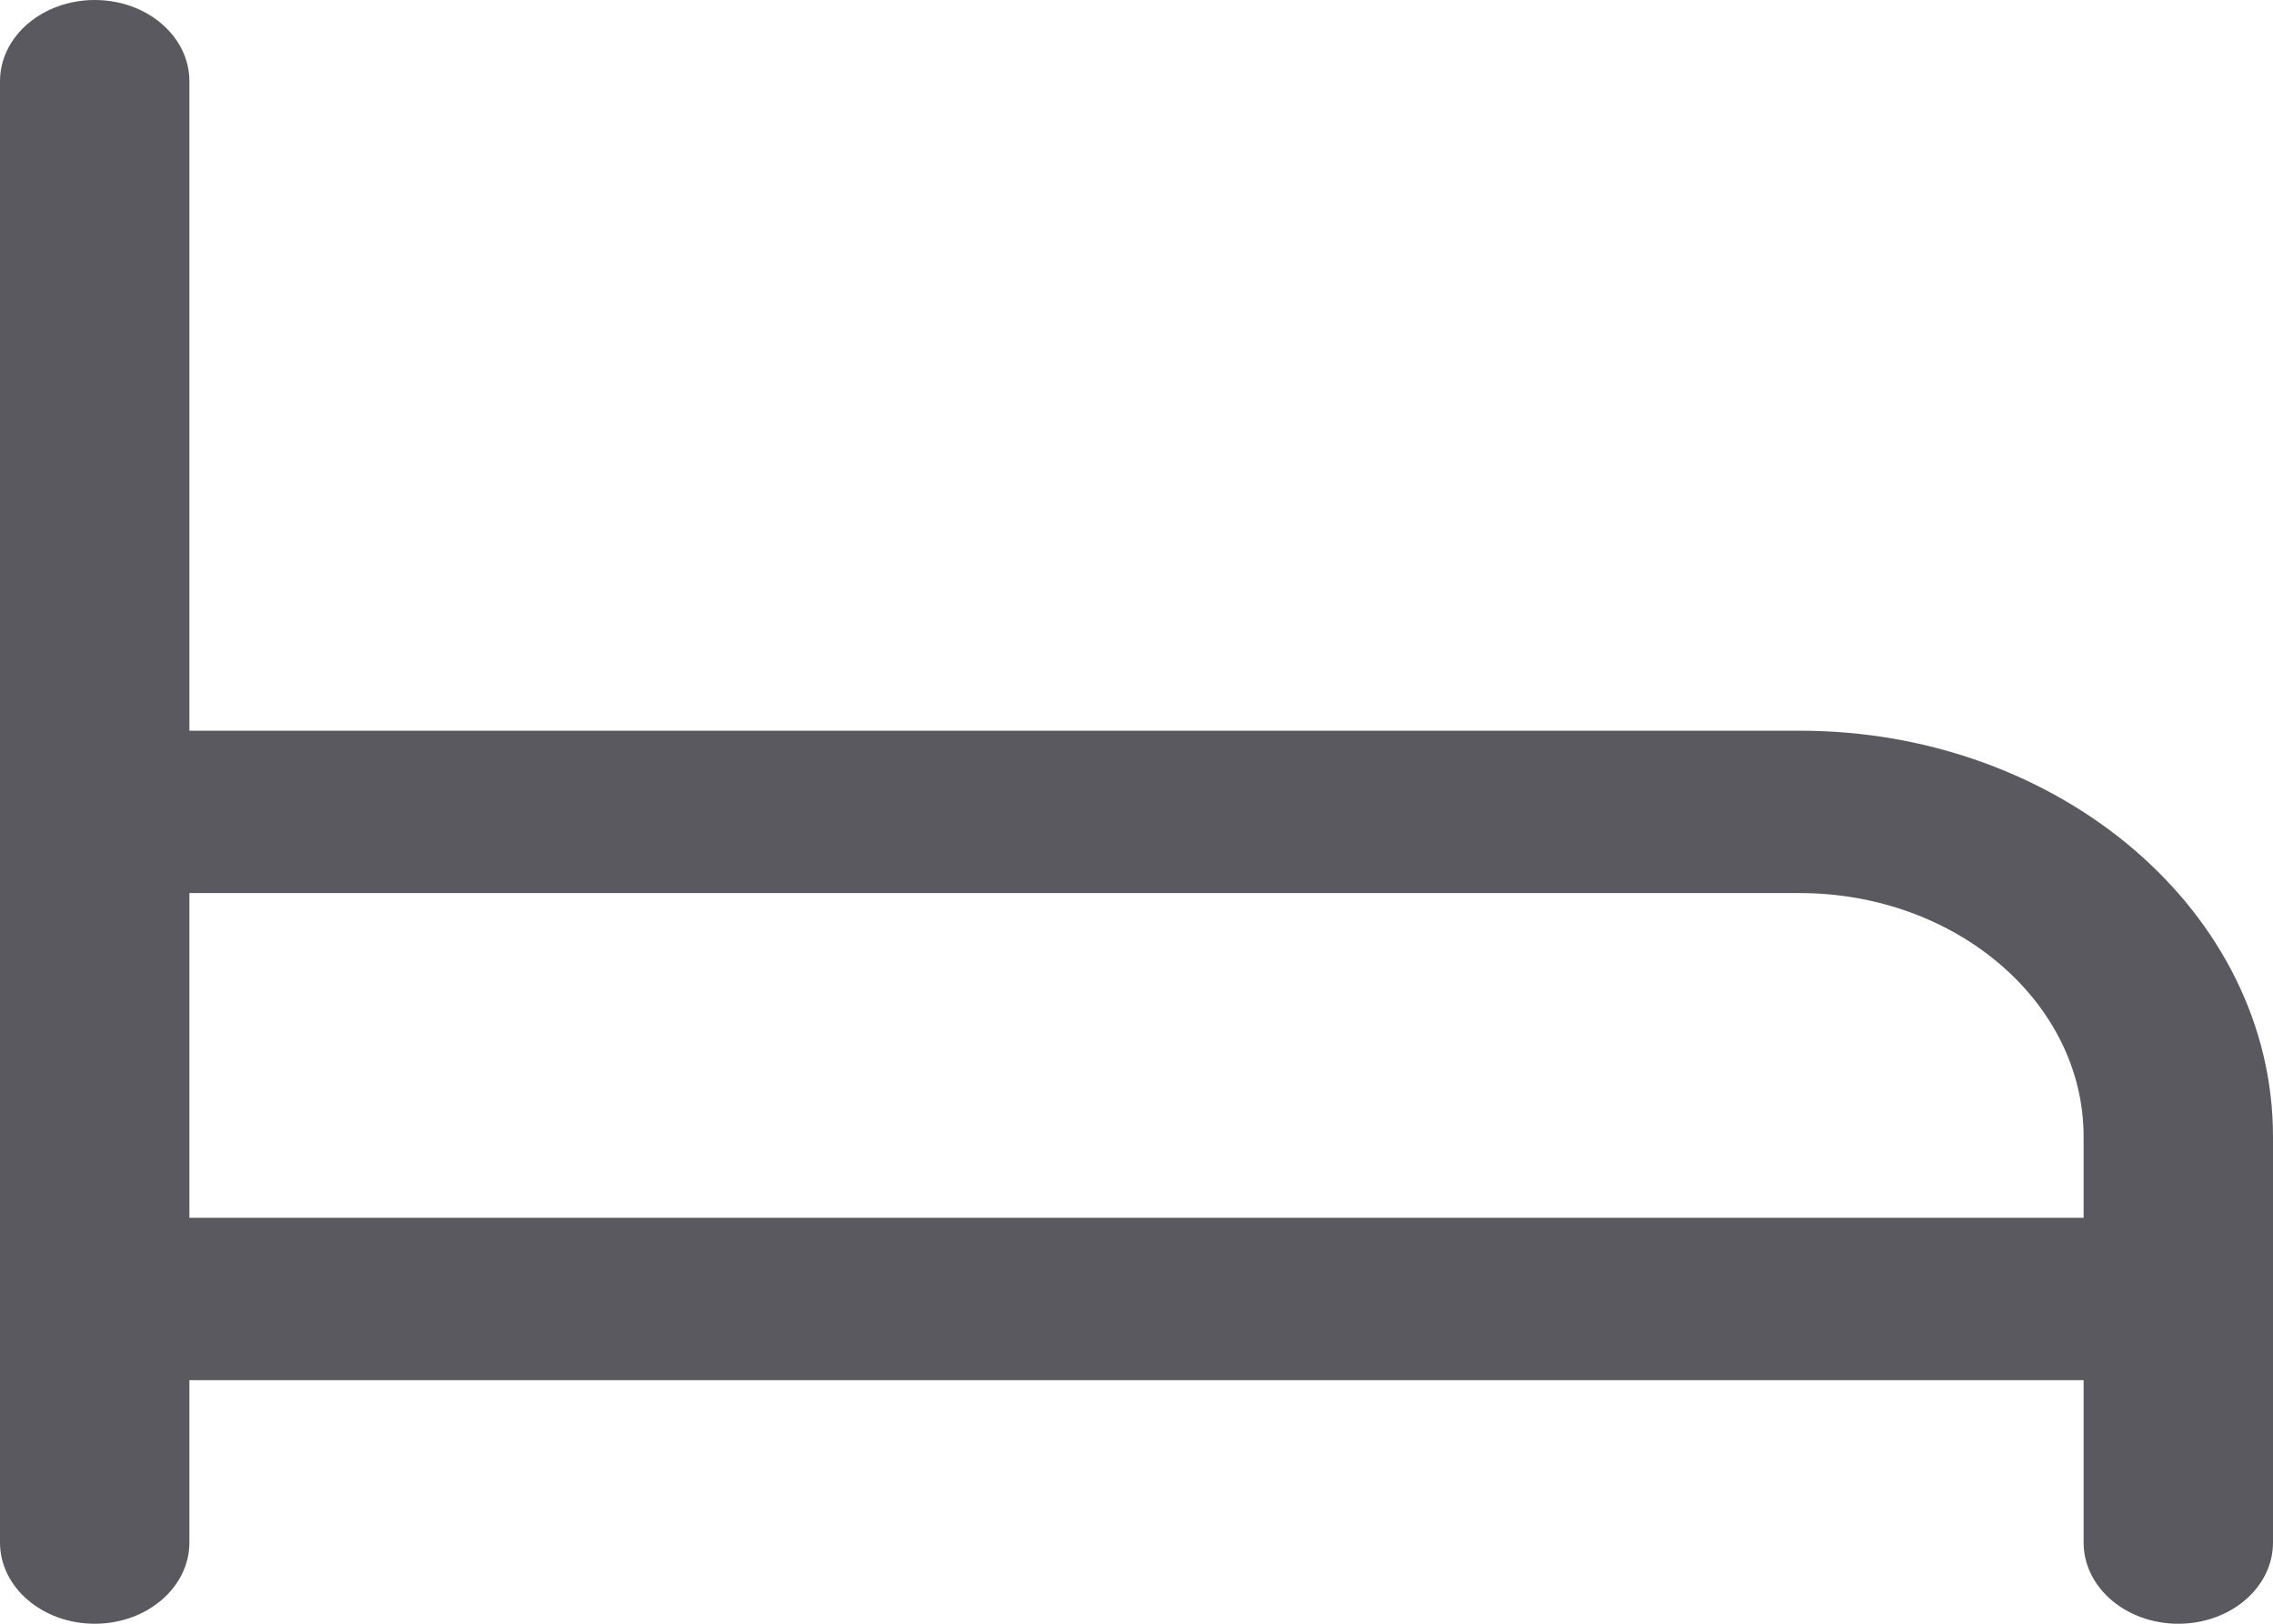 <svg width="28" height="20" viewBox="0 0 28 20" fill="none" xmlns="http://www.w3.org/2000/svg">
<path d="M22.167 9H2.333V1C2.333 0.448 1.811 0 1.167 0C0.523 0 0 0.448 0 1V19C0 19.552 0.523 20 1.167 20C1.811 20 2.333 19.552 2.333 19V17H25.667V19C25.667 19.552 26.188 20 26.833 20C27.479 20 28 19.552 28 19V14C28 11.243 25.383 9 22.167 9ZM2.333 15V11H22.167C24.096 11 25.667 12.346 25.667 14V15H2.333Z" fill="#59595F"/>
</svg>

